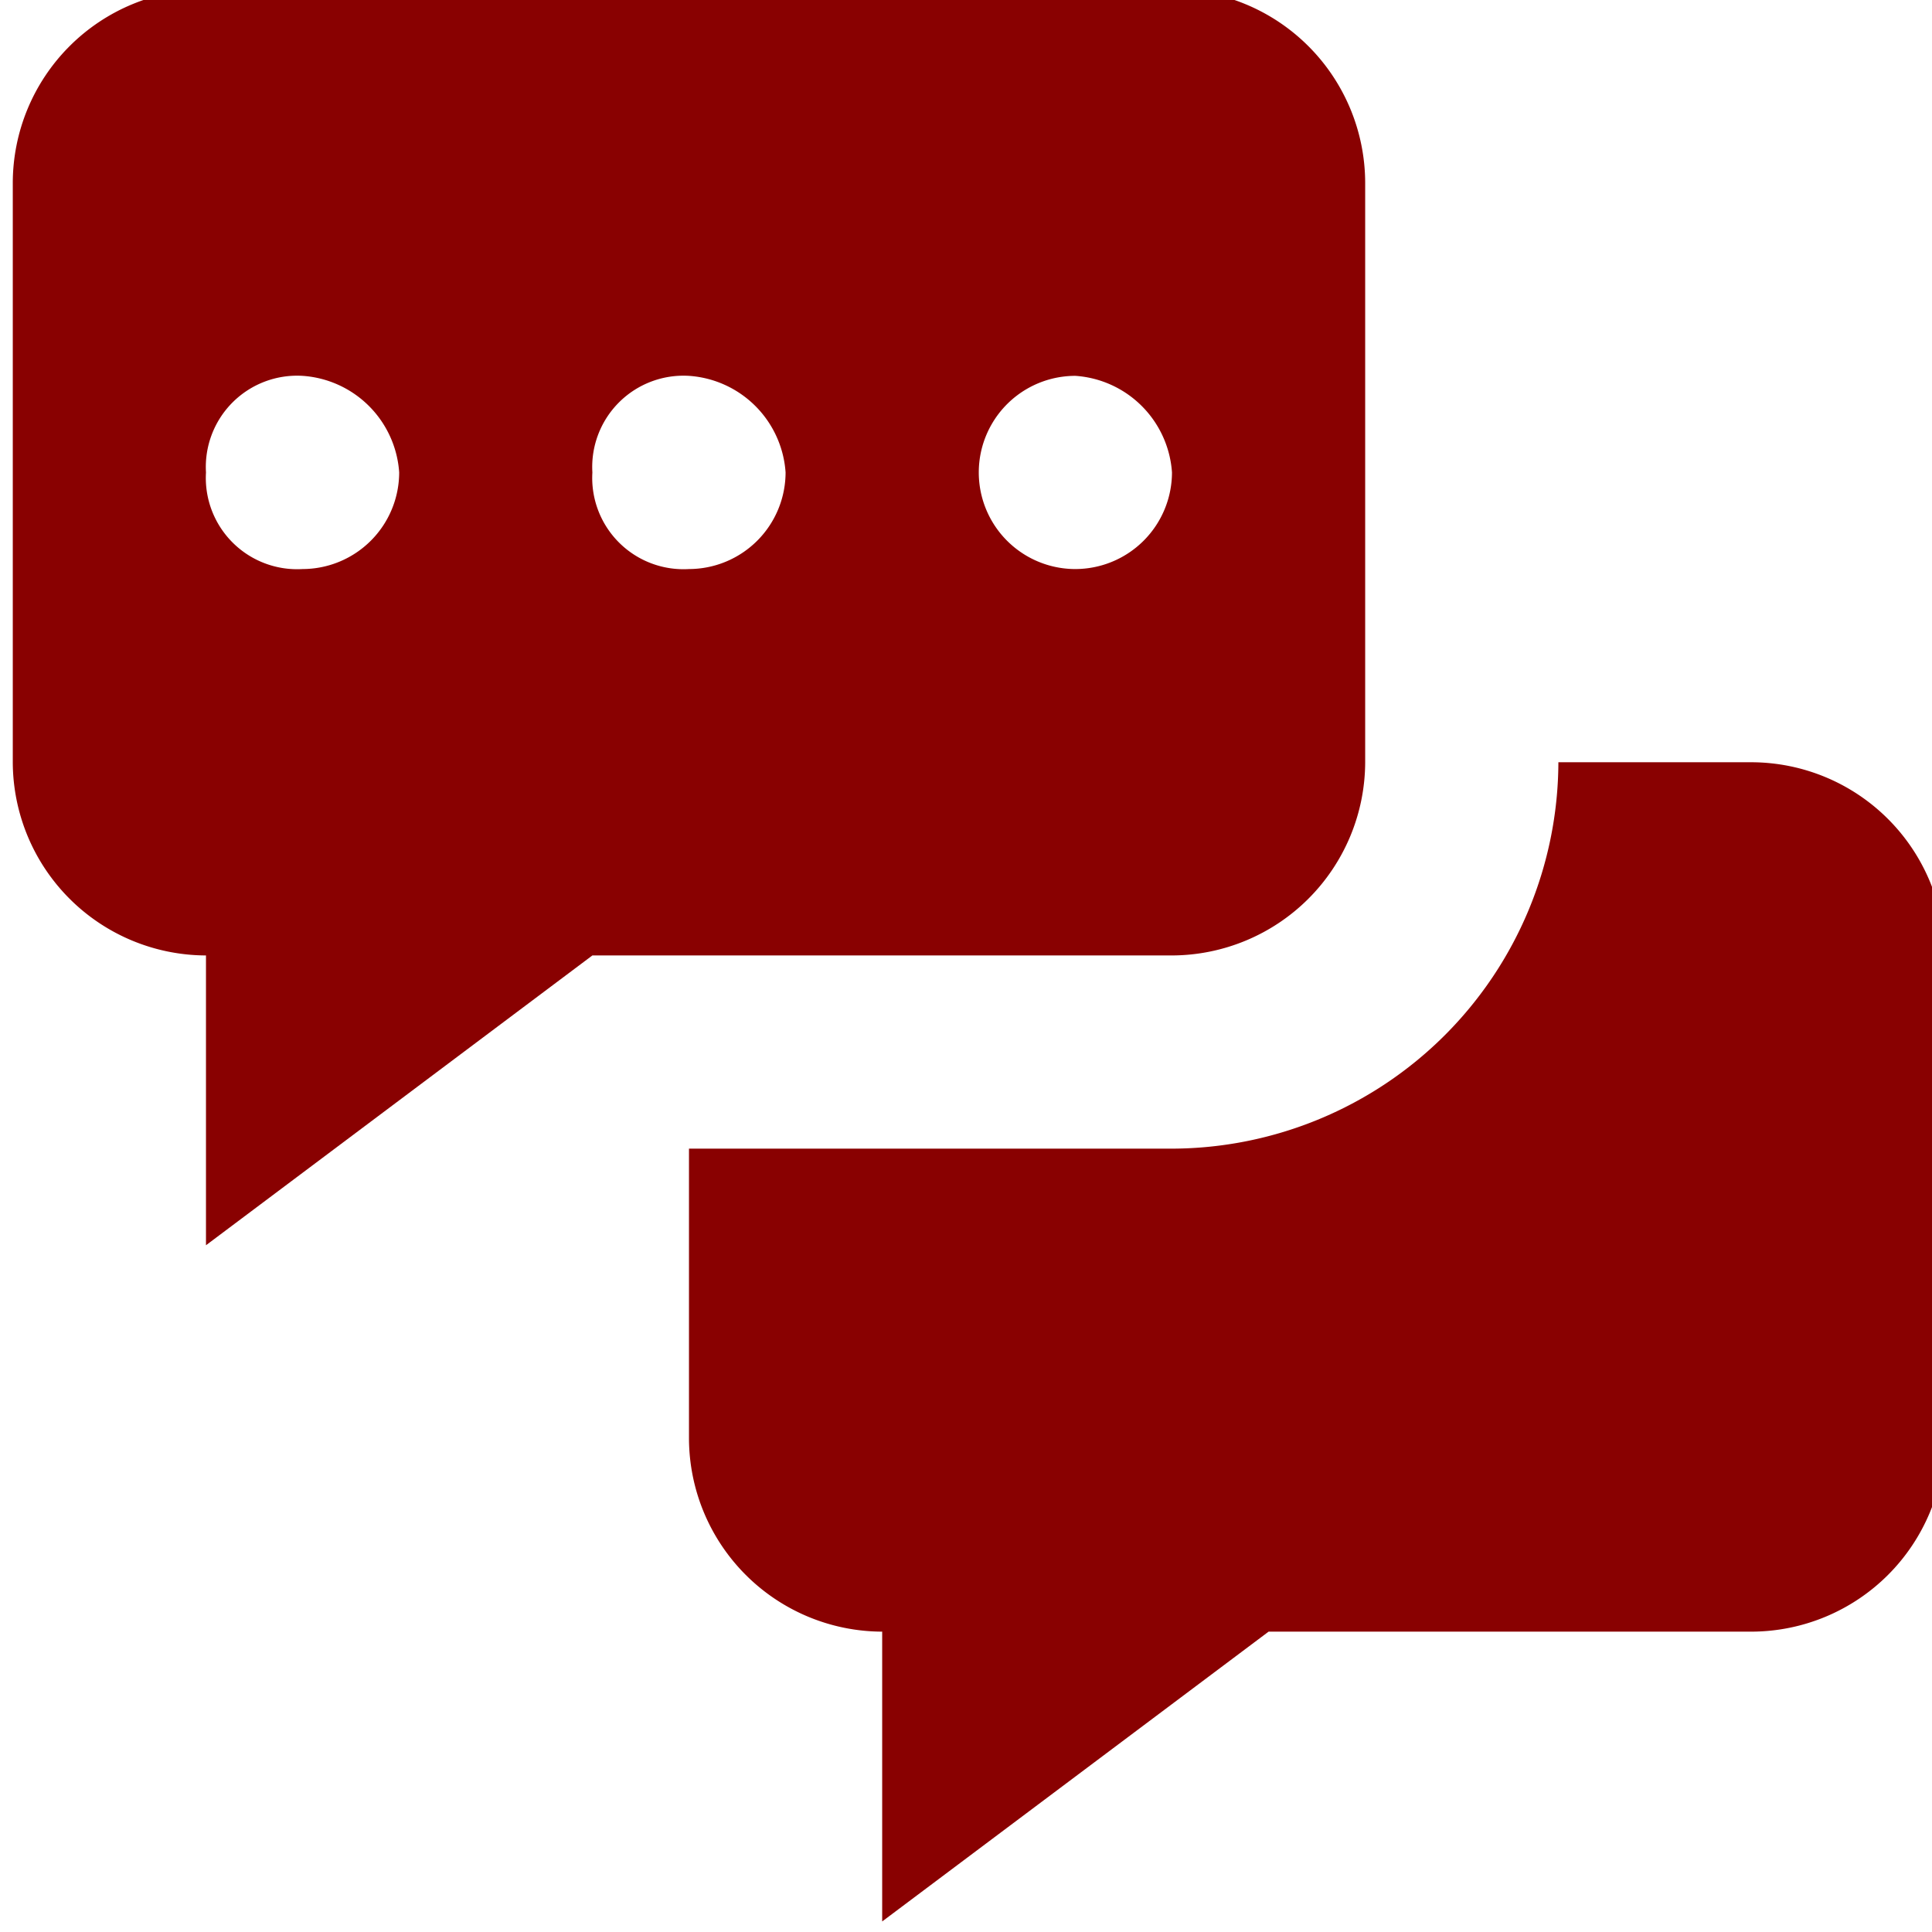 <svg xmlns="http://www.w3.org/2000/svg" xmlns:xlink="http://www.w3.org/1999/xlink" width="91" height="91" viewBox="0 0 91 91">
  <defs>
    <clipPath id="clip-path">
      <rect id="Rectangle_5842" data-name="Rectangle 5842" width="91" height="91" transform="translate(0 0.269)" fill="#890101"/>
    </clipPath>
  </defs>
  <g id="Mask_Group_52" data-name="Mask Group 52" transform="translate(0 -0.269)" clip-path="url(#clip-path)">
    <g id="communication" transform="translate(0.602 -0.228)">
      <g id="Group_3724" data-name="Group 3724">
        <path id="Path_12431" data-name="Path 12431" d="M54.6,0H9.1A9.127,9.127,0,0,0,0,9.1V36.4a9.127,9.127,0,0,0,9.1,9.1V59.15L27.3,45.5H54.6a9.127,9.127,0,0,0,9.1-9.1V9.1A9.127,9.127,0,0,0,54.6,0ZM13.65,27.3A4.3,4.3,0,0,1,9.1,22.75a4.3,4.3,0,0,1,4.55-4.55,4.893,4.893,0,0,1,4.55,4.55A4.559,4.559,0,0,1,13.65,27.3Zm18.2,0a4.3,4.3,0,0,1-4.55-4.55,4.3,4.3,0,0,1,4.55-4.55,4.893,4.893,0,0,1,4.55,4.55A4.559,4.559,0,0,1,31.85,27.3Zm18.2,0a4.55,4.55,0,1,1,0-9.1,4.893,4.893,0,0,1,4.55,4.55A4.559,4.559,0,0,1,50.05,27.3Z" fill="#890101"/>
      </g>
      <path id="Path_12432" data-name="Path 12432" d="M91,45.5V68.25a9.127,9.127,0,0,1-9.1,9.1H59.15L40.95,91V77.35a9.127,9.127,0,0,1-9.1-9.1V54.6H54.6A18.254,18.254,0,0,0,72.8,36.4h9.1A9.127,9.127,0,0,1,91,45.5Z" fill="#890101"/>
    </g>
  </g>
</svg>
